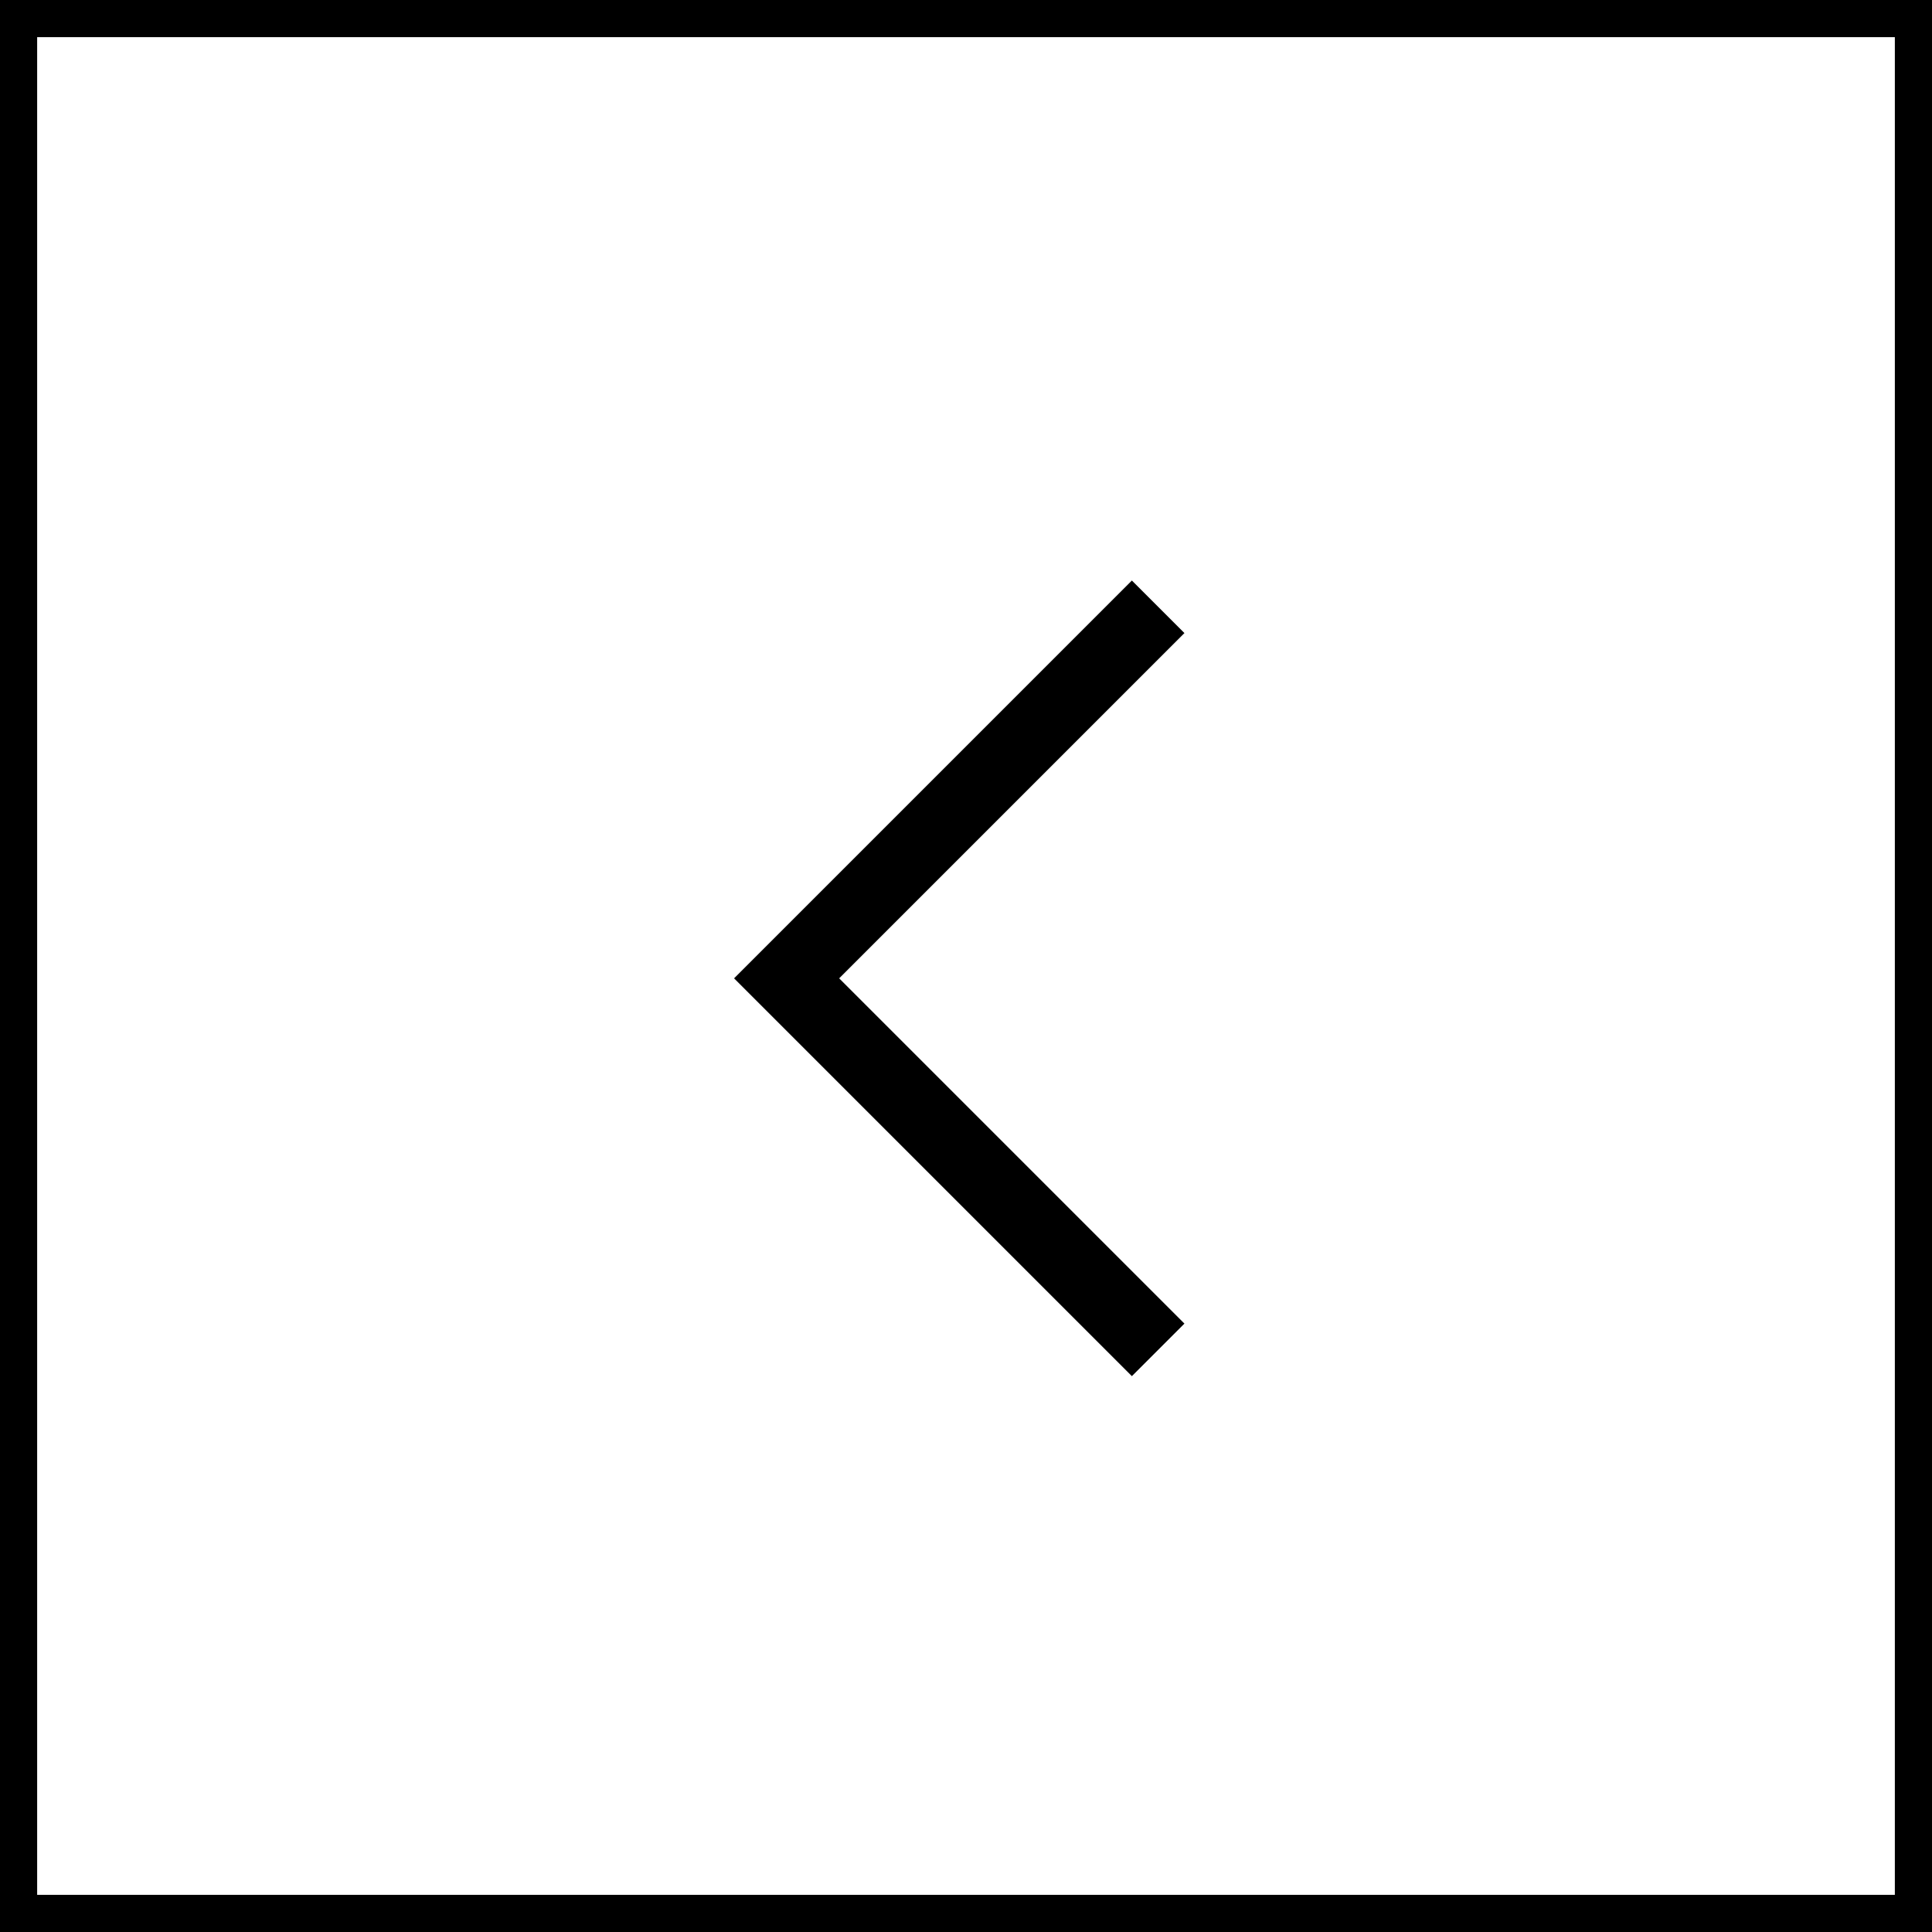 <svg xmlns="http://www.w3.org/2000/svg" viewBox="0 0 52 52"><defs><style>.cls-1,.cls-2,.cls-4{fill:none}.cls-1,.cls-2{stroke:#000}.cls-2{stroke-width:2px}.cls-3{stroke:none}</style></defs><g id="arrow-left" transform="translate(-140 -877.5)"><g id="Rectangle_108" data-name="Rectangle 108" class="cls-1"><path class="cls-3" d="M0 0h52v52H0z" transform="translate(140 877.5)"/><path class="cls-4" d="M.5.5h51v51H.5z" transform="translate(140 877.5)"/></g><path id="Path_175" data-name="Path 175" class="cls-2" d="M95.172 386l-10 10 10 10" transform="translate(76 507.832)"/></g></svg>